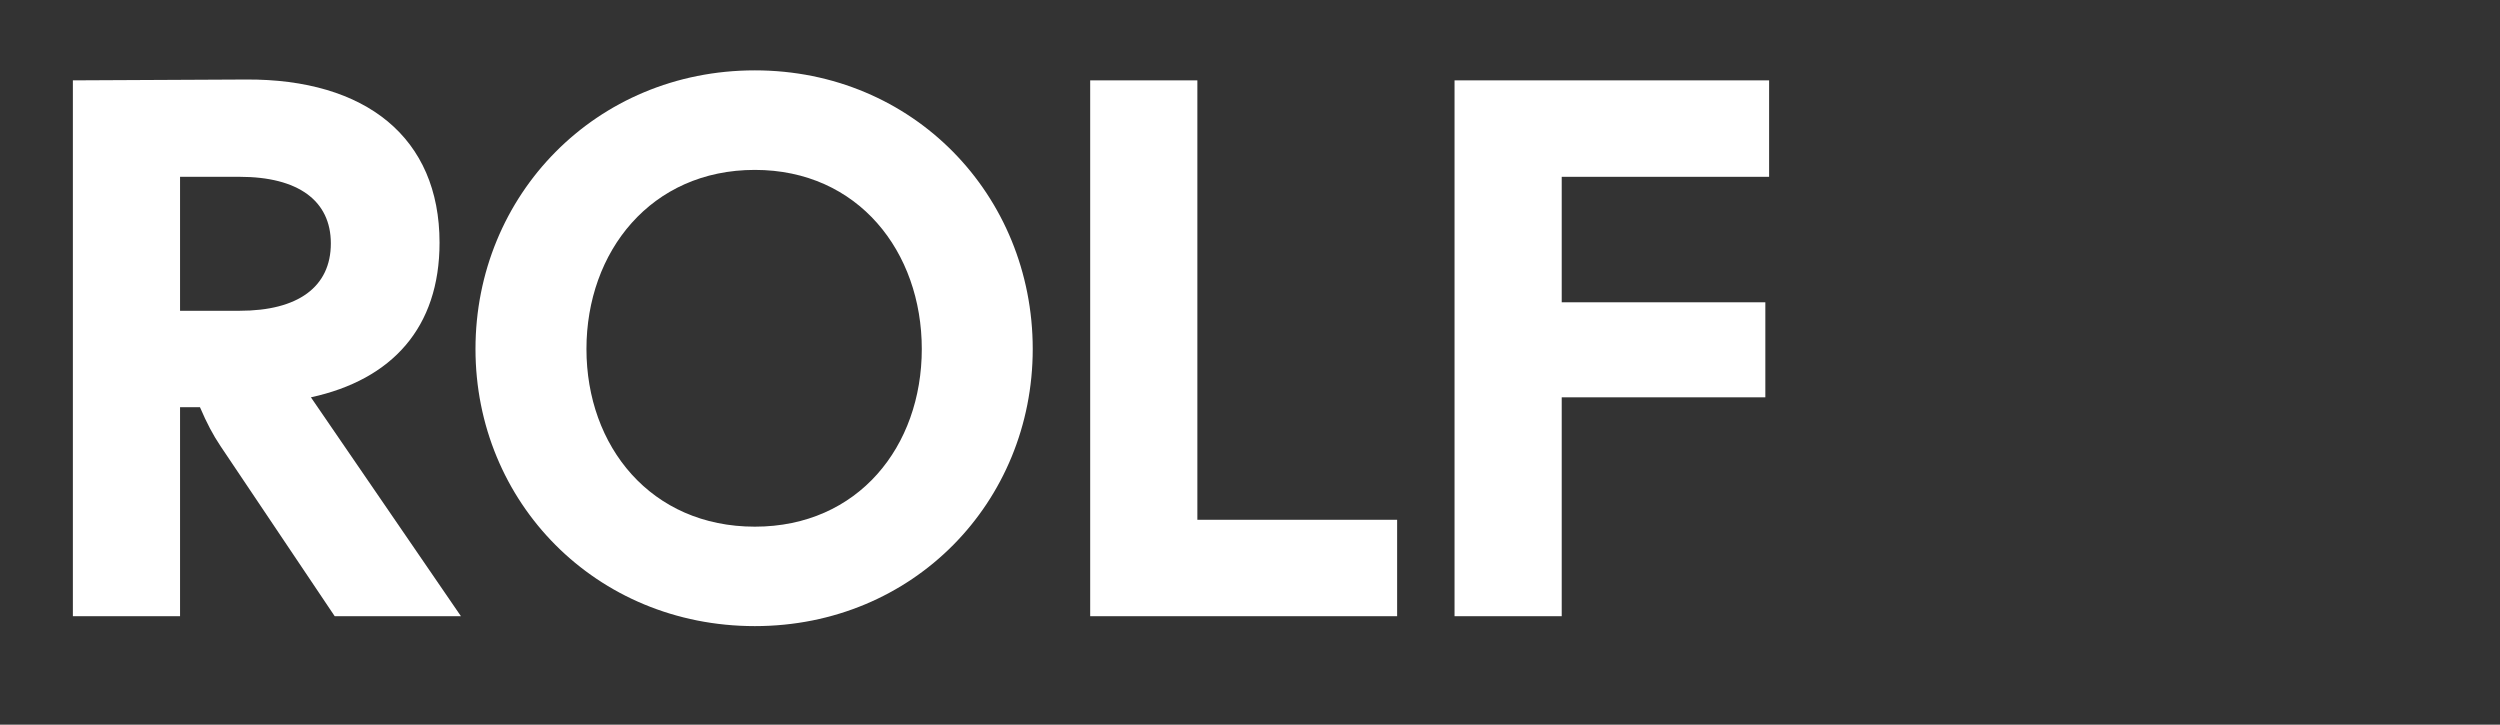 <svg xmlns="http://www.w3.org/2000/svg" xmlns:xlink="http://www.w3.org/1999/xlink" width="138" zoomAndPan="magnify" viewBox="0 0 103.5 30" height="40" preserveAspectRatio="xMidYMid meet" version="1.0"><rect x="0" y="0" width="103.5" height="30" fill="#333333" stroke="none"/><defs><g/></defs><g fill="#ffffff" fill-opacity="1"><g transform="translate(1.431, 25.511)"><g><path d="M 1.586 0 L 6.023 0 L 6.023 -8.652 L 6.848 -8.652 C 7.133 -7.988 7.383 -7.512 7.703 -7.035 L 12.426 0 L 17.652 0 L 11.441 -9.062 C 14.801 -9.793 16.766 -11.949 16.766 -15.465 C 16.766 -19.809 13.723 -22.25 8.746 -22.219 L 1.586 -22.184 Z M 6.023 -12.645 L 6.023 -18.191 L 8.492 -18.191 C 10.902 -18.191 12.266 -17.211 12.266 -15.434 C 12.266 -13.629 10.902 -12.645 8.492 -12.645 Z M 6.023 -12.645 "/></g></g></g><g fill="#ffffff" fill-opacity="1"><g transform="translate(18.892, 25.511)"><g><path d="M 12.359 0.41 C 18.922 0.41 23.863 -4.723 23.863 -11.062 C 23.863 -17.43 18.922 -22.598 12.359 -22.598 C 5.77 -22.598 0.793 -17.43 0.793 -11.062 C 0.793 -4.723 5.77 0.41 12.359 0.41 Z M 5.387 -11.062 C 5.387 -15.086 8.051 -18.477 12.359 -18.477 C 16.641 -18.477 19.27 -15.086 19.27 -11.062 C 19.27 -7.035 16.641 -3.707 12.359 -3.707 C 8.051 -3.707 5.387 -7.035 5.387 -11.062 Z M 5.387 -11.062 "/></g></g></g><g fill="#ffffff" fill-opacity="1"><g transform="translate(43.548, 25.511)"><g><path d="M 1.586 0 L 14.293 0 L 14.293 -3.992 L 6.023 -3.992 L 6.023 -22.184 L 1.586 -22.184 Z M 1.586 0 "/></g></g></g><g fill="#ffffff" fill-opacity="1"><g transform="translate(58.632, 25.511)"><g><path d="M 1.586 0 L 6.023 0 L 6.023 -9.062 L 14.453 -9.062 L 14.453 -12.996 L 6.023 -12.996 L 6.023 -18.191 L 14.609 -18.191 L 14.609 -22.184 L 1.586 -22.184 Z M 1.586 0 "/></g></g></g></svg>